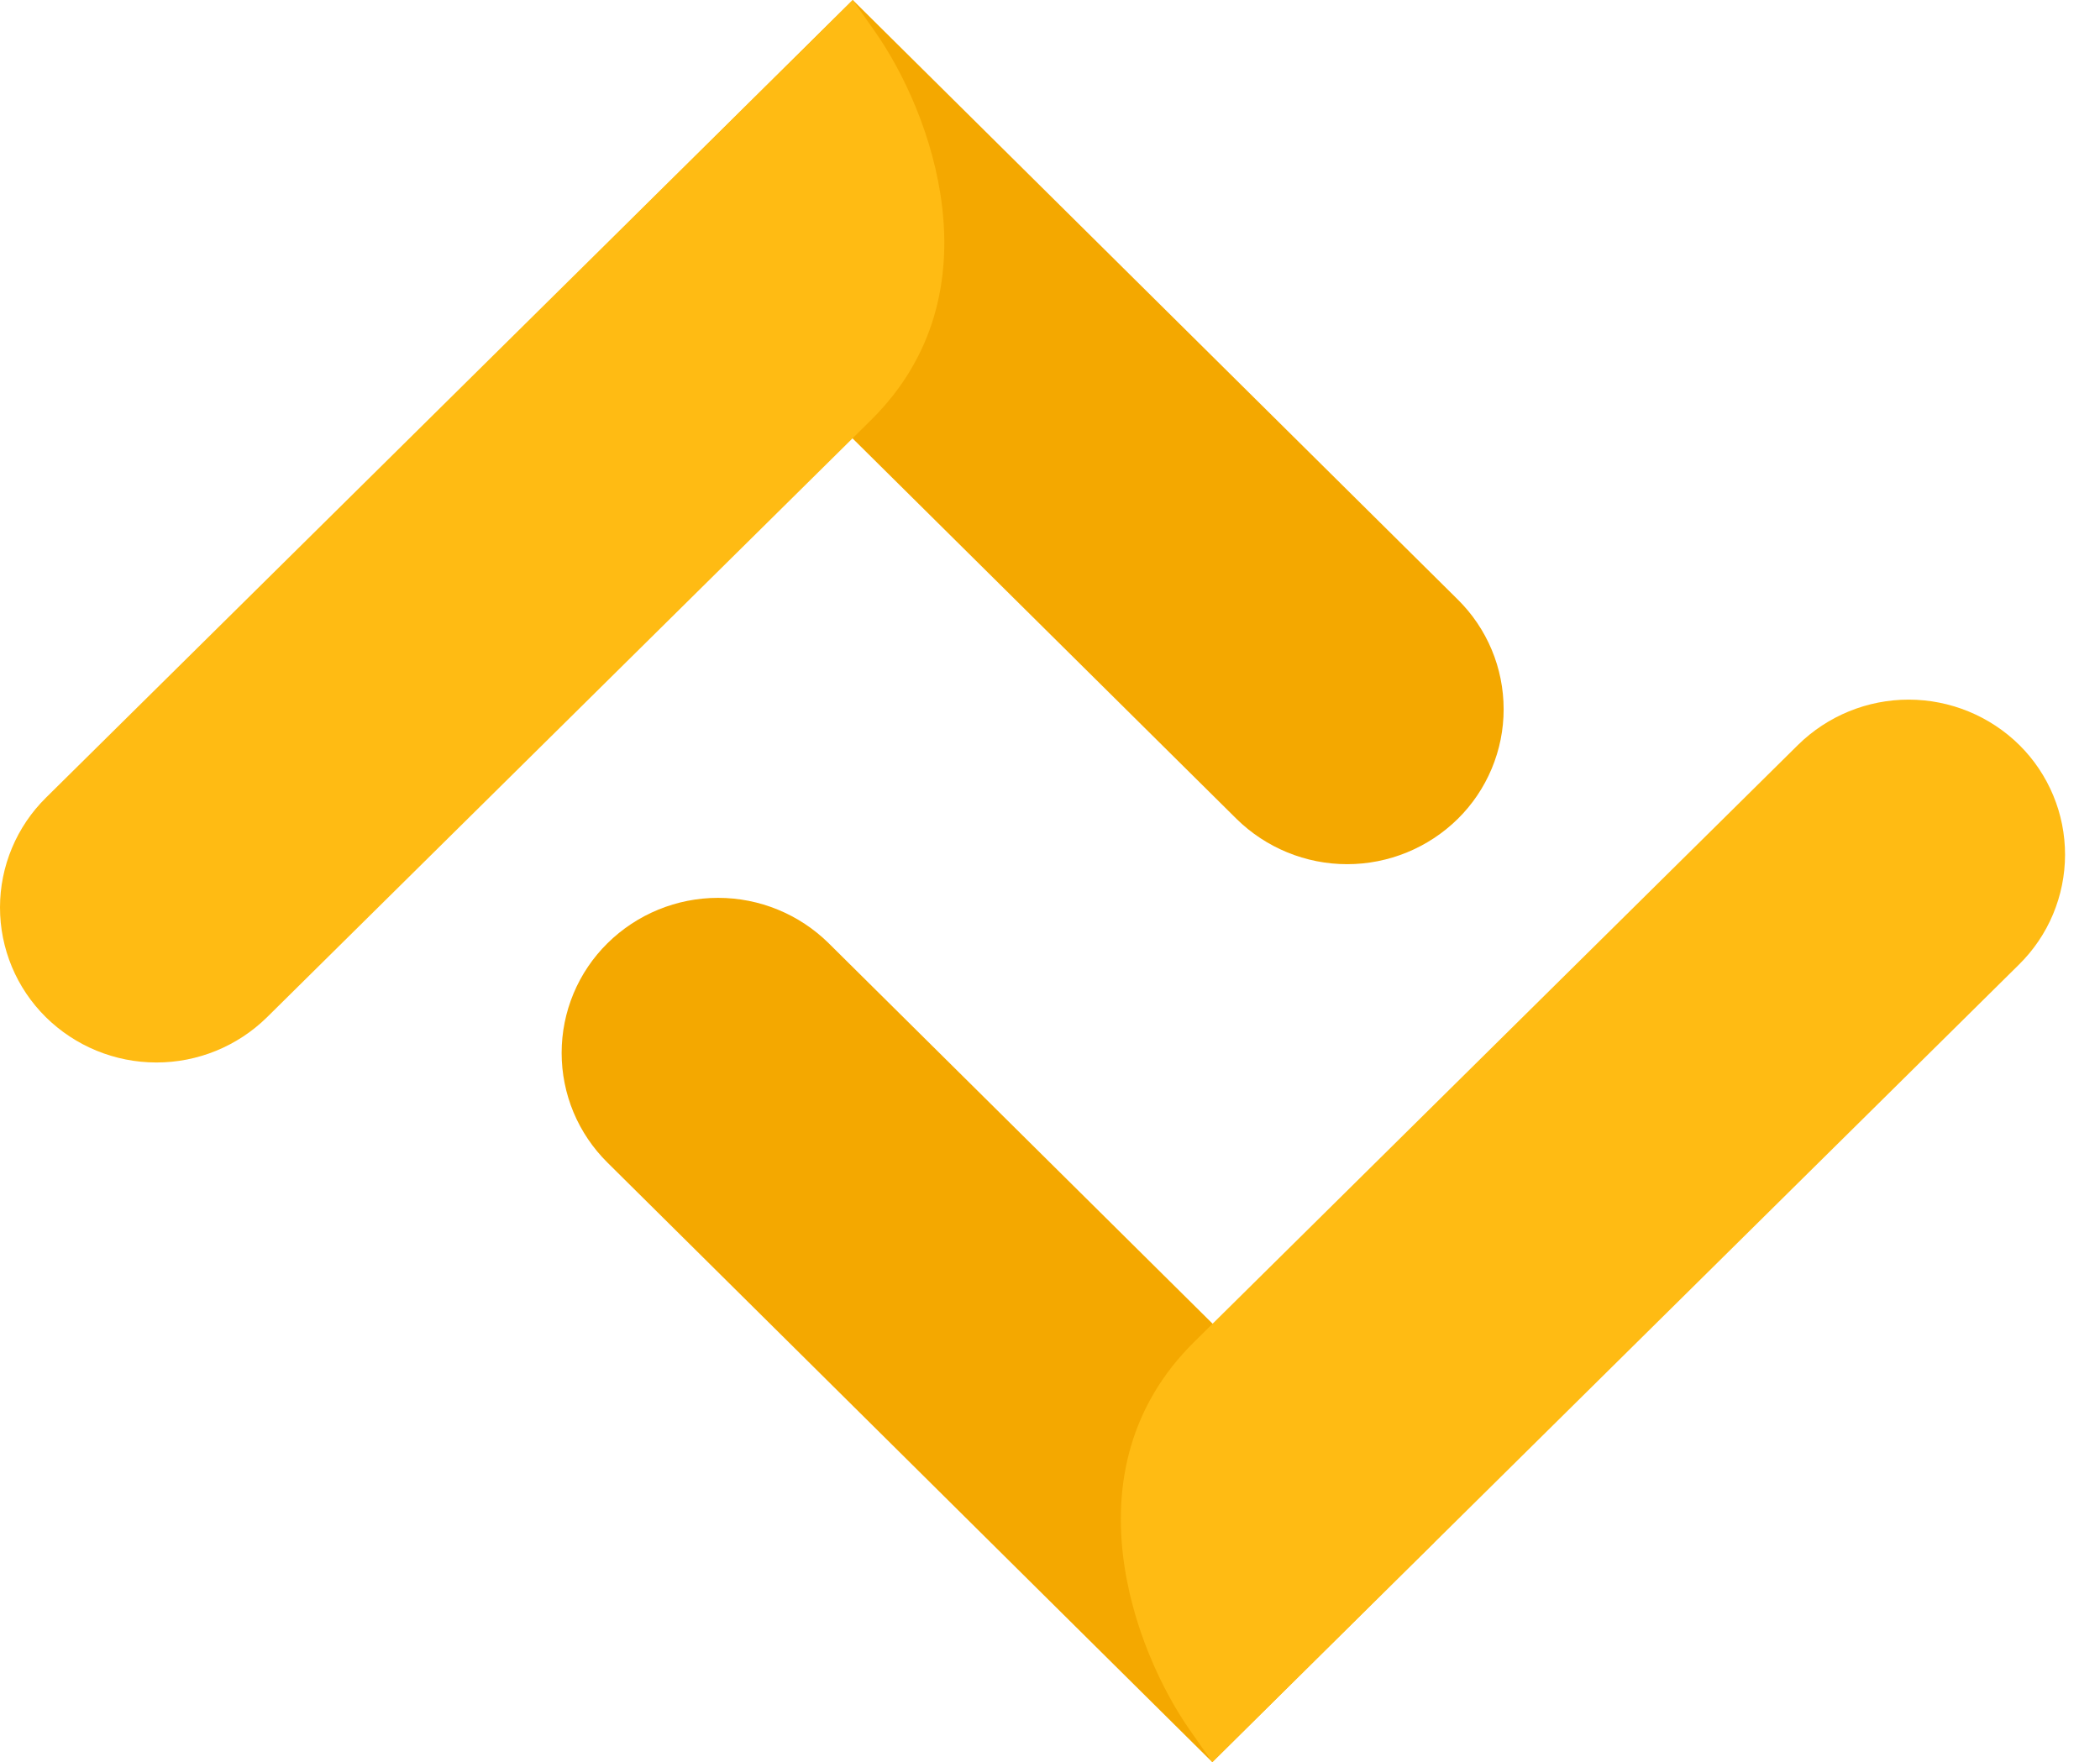 <svg width="56" height="47" viewBox="0 0 56 47" fill="none" xmlns="http://www.w3.org/2000/svg">
<g clip-path="url(#clip0_763_18)">
<path fill-rule="evenodd" clip-rule="evenodd" d="M22.099 25.158C21.313 24.382 20.253 23.947 19.149 23.947C18.045 23.947 16.985 24.382 16.199 25.158C15.812 25.54 15.504 25.995 15.294 26.498C15.085 27 14.977 27.538 14.977 28.083C14.977 28.627 15.085 29.166 15.294 29.668C15.504 30.17 15.812 30.625 16.199 31.008L32.329 47L38.232 41.15L22.099 25.158Z" fill="#F4A800"/>
<path fill-rule="evenodd" clip-rule="evenodd" d="M38.874 15.99L22.74 0L16.84 5.85L32.974 21.841C33.761 22.615 34.821 23.049 35.924 23.049C37.028 23.049 38.088 22.615 38.874 21.841C39.262 21.459 39.569 21.003 39.779 20.501C39.989 19.999 40.098 19.46 40.097 18.915C40.097 18.371 39.989 17.832 39.779 17.33C39.569 16.828 39.261 16.372 38.874 15.99Z" fill="#F4A800"/>
<path fill-rule="evenodd" clip-rule="evenodd" d="M23.344 0.859L22.741 0L1.225 21.276C0.838 21.658 0.53 22.113 0.32 22.615C0.109 23.117 0.001 23.655 2.53817e-06 24.2C-0.001 24.744 0.107 25.283 0.316 25.785C0.525 26.287 0.832 26.743 1.219 27.126C2.004 27.902 3.063 28.337 4.167 28.338C5.271 28.34 6.331 27.907 7.119 27.133L23.229 11.202C26.671 7.8 24.809 2.95 23.344 0.859Z" fill="#FFBB13"/>
<path fill-rule="evenodd" clip-rule="evenodd" d="M53.852 19.873C53.066 19.097 52.006 18.662 50.902 18.66C49.798 18.659 48.737 19.092 47.949 19.866L31.839 35.797C28.4 39.197 30.262 44.049 31.727 46.14L32.327 46.999L53.843 25.723C54.23 25.341 54.538 24.886 54.748 24.384C54.958 23.882 55.067 23.344 55.068 22.8C55.069 22.256 54.962 21.717 54.753 21.215C54.544 20.712 54.238 20.256 53.852 19.873Z" fill="#FFBB13"/>
</g>
<defs>
<clipPath id="clip0_763_18">
<rect width="55.068" height="47" fill="white"/>
</clipPath>
</defs>
</svg>
